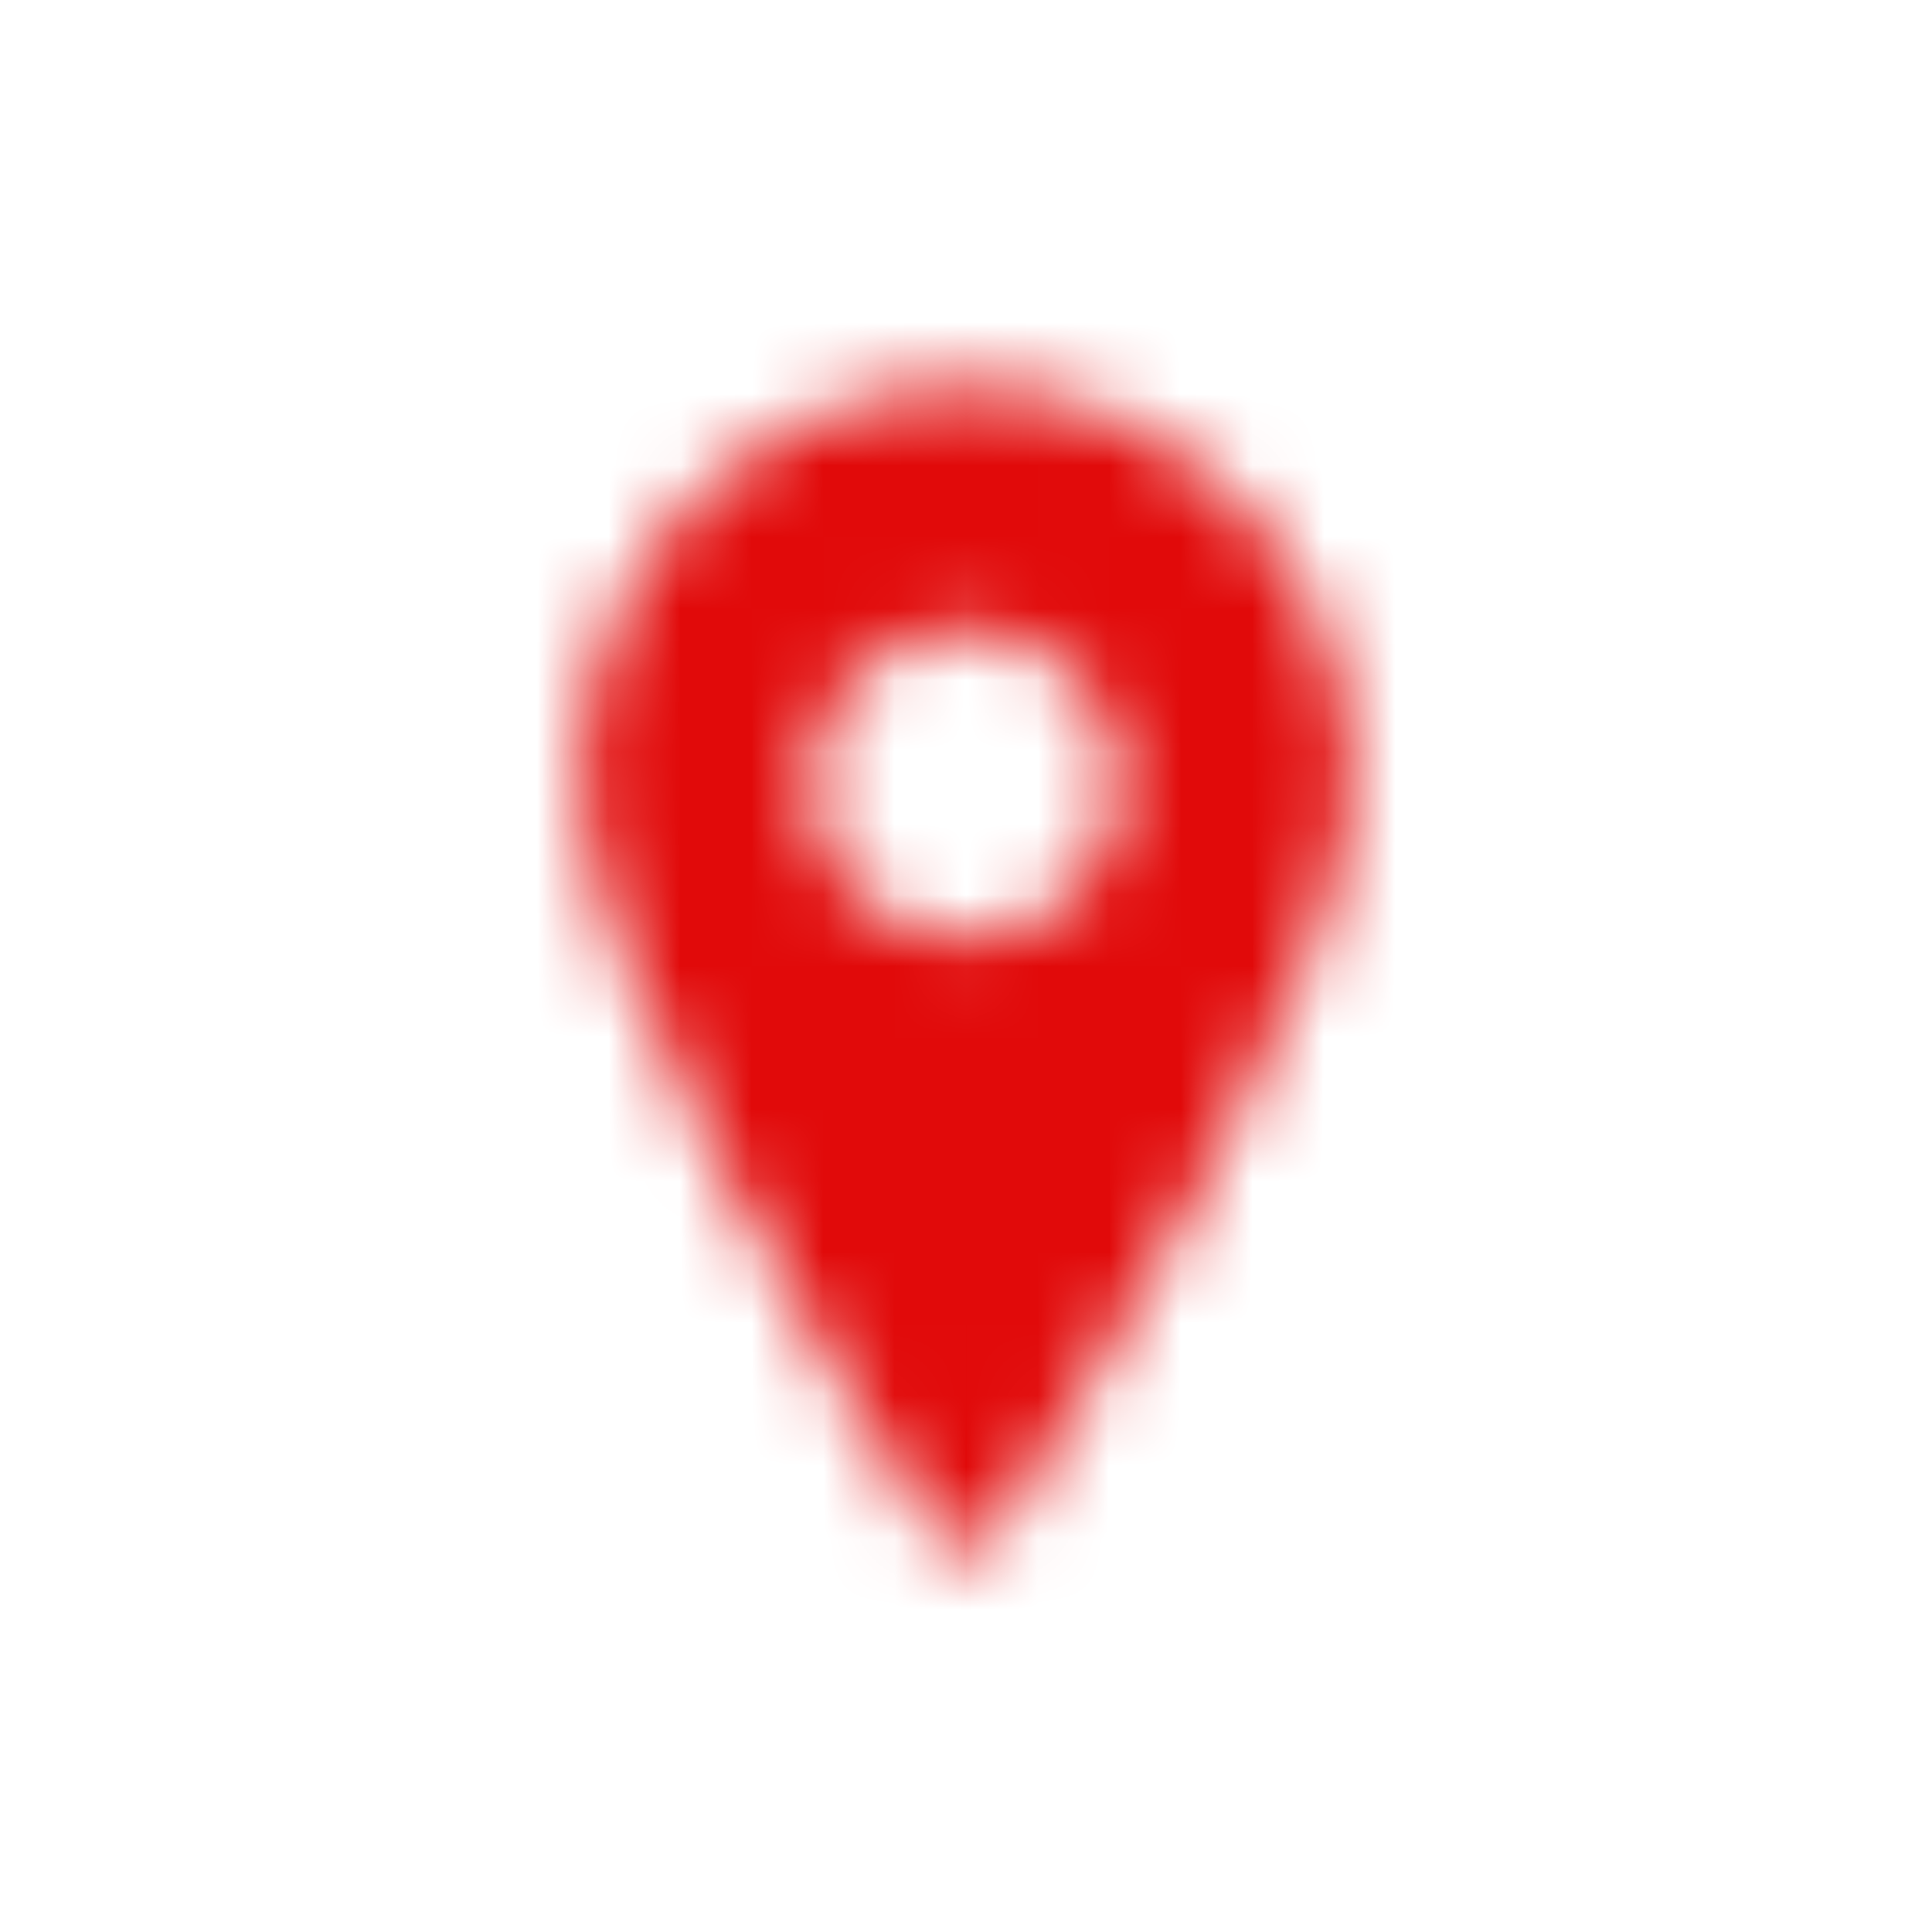 <svg xmlns="http://www.w3.org/2000/svg" xmlns:xlink="http://www.w3.org/1999/xlink" width="27" height="27" viewBox="0 0 27 27">
    <defs>
        <path id="9bk8d6fifa" d="M13.5 5.4c2.984 0 5.4 2.477 5.4 5.534 0 2.514-3.649 8.458-4.948 10.494-.21.331-.693.331-.904 0-1.299-2.036-4.948-7.98-4.948-10.494 0-3.057 2.417-5.534 5.4-5.534zm-.013 3.393c-1.193 0-2.16.967-2.16 2.16s.967 2.16 2.16 2.16 2.16-.967 2.16-2.16-.967-2.16-2.16-2.16z"/>
    </defs>
    <g fill="none" fill-rule="evenodd">
        <g>
            <g>
                <g transform="translate(-254, -1520) translate(0, 1493) translate(254, 27)">
                    <path d="M3.5 3.5H23.5V23.5H3.5z"/>
                    <mask id="ntxngxgi5b" fill="#fff">
                        <use xlink:href="#9bk8d6fifa"/>
                    </mask>
                    <g fill="#E10A0A" mask="url(#ntxngxgi5b)">
                        <path d="M0 0H27V27H0z"/>
                    </g>
                </g>
            </g>
        </g>
    </g>
</svg>
